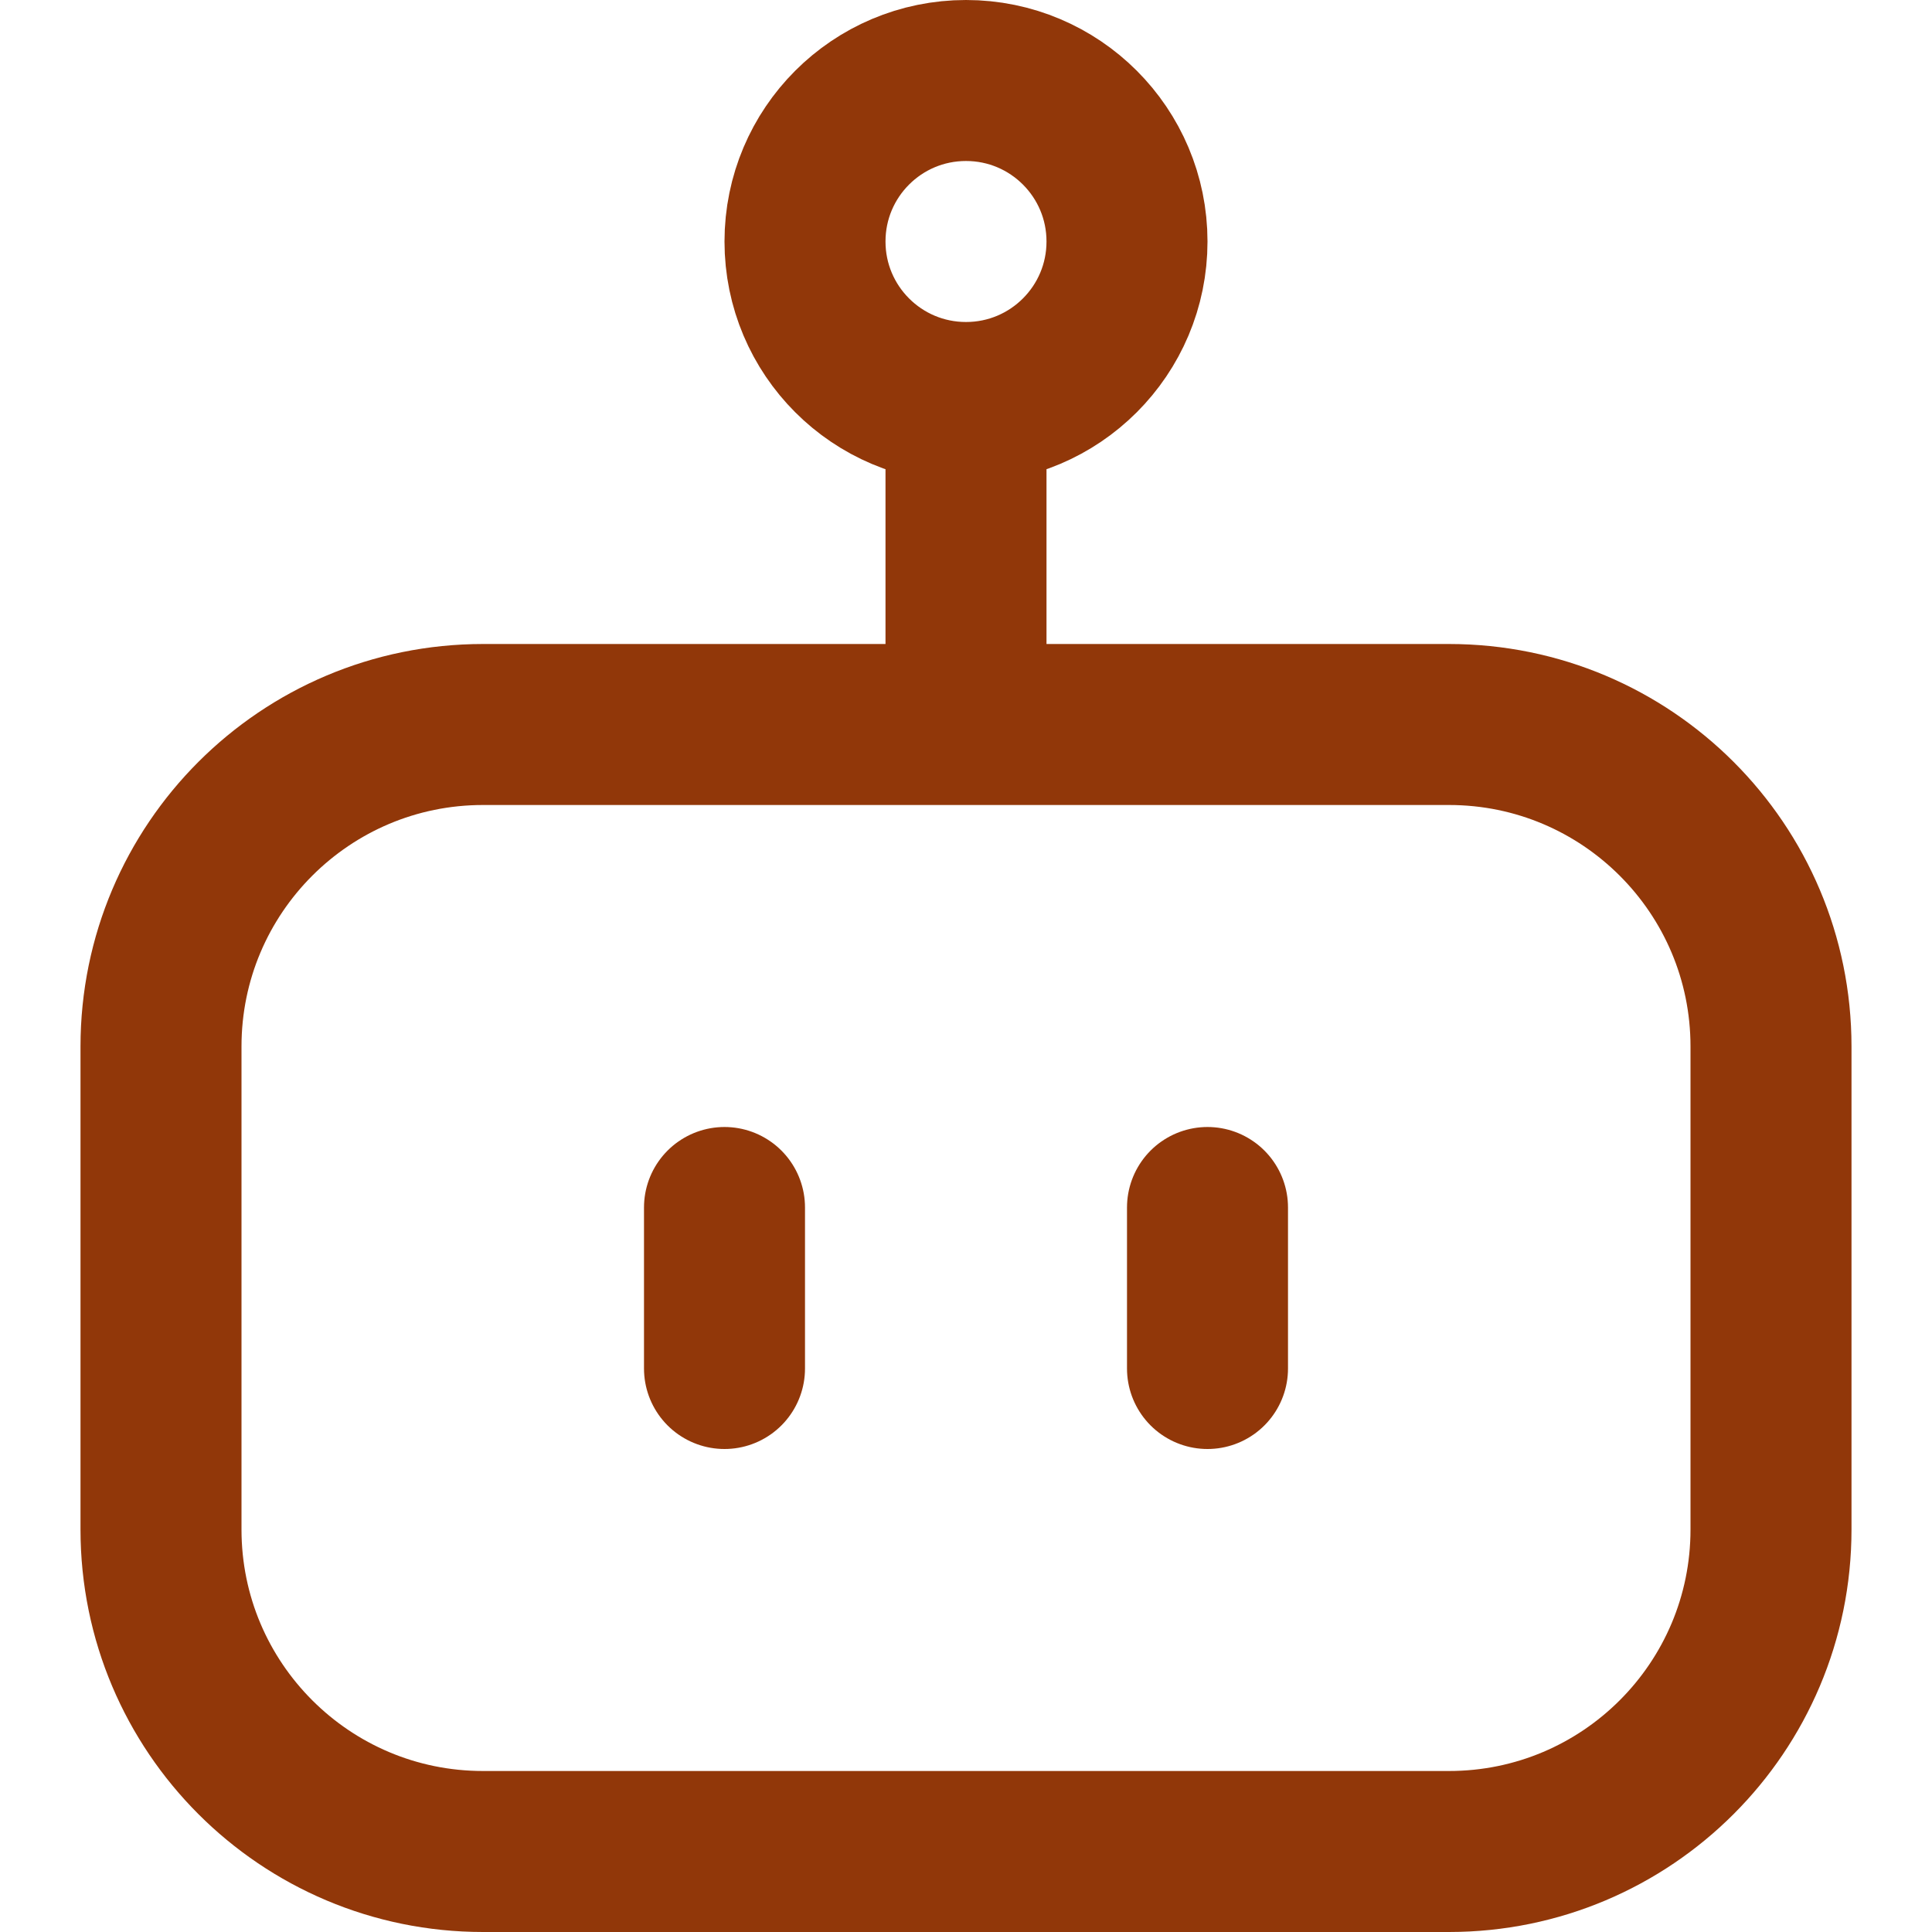 <svg width="24" height="24" viewBox="0 0 24 24" fill="none" xmlns="http://www.w3.org/2000/svg">
<path d="M12 5C13.105 5 14 4.105 14 3C14 1.895 13.105 1 12 1C10.895 1 10 1.895 10 3C10 4.105 10.895 5 12 5ZM12 5V9M9 17V15M15 15V17M6 9H18C20.209 9 22 10.791 22 13V19C22 21.209 20.209 23 18 23H6C3.791 23 2 21.209 2 19V13C2 10.791 3.791 9 6 9Z" stroke="#913709" stroke-width="2" stroke-linecap="round" stroke-linejoin="round"/>
</svg>
